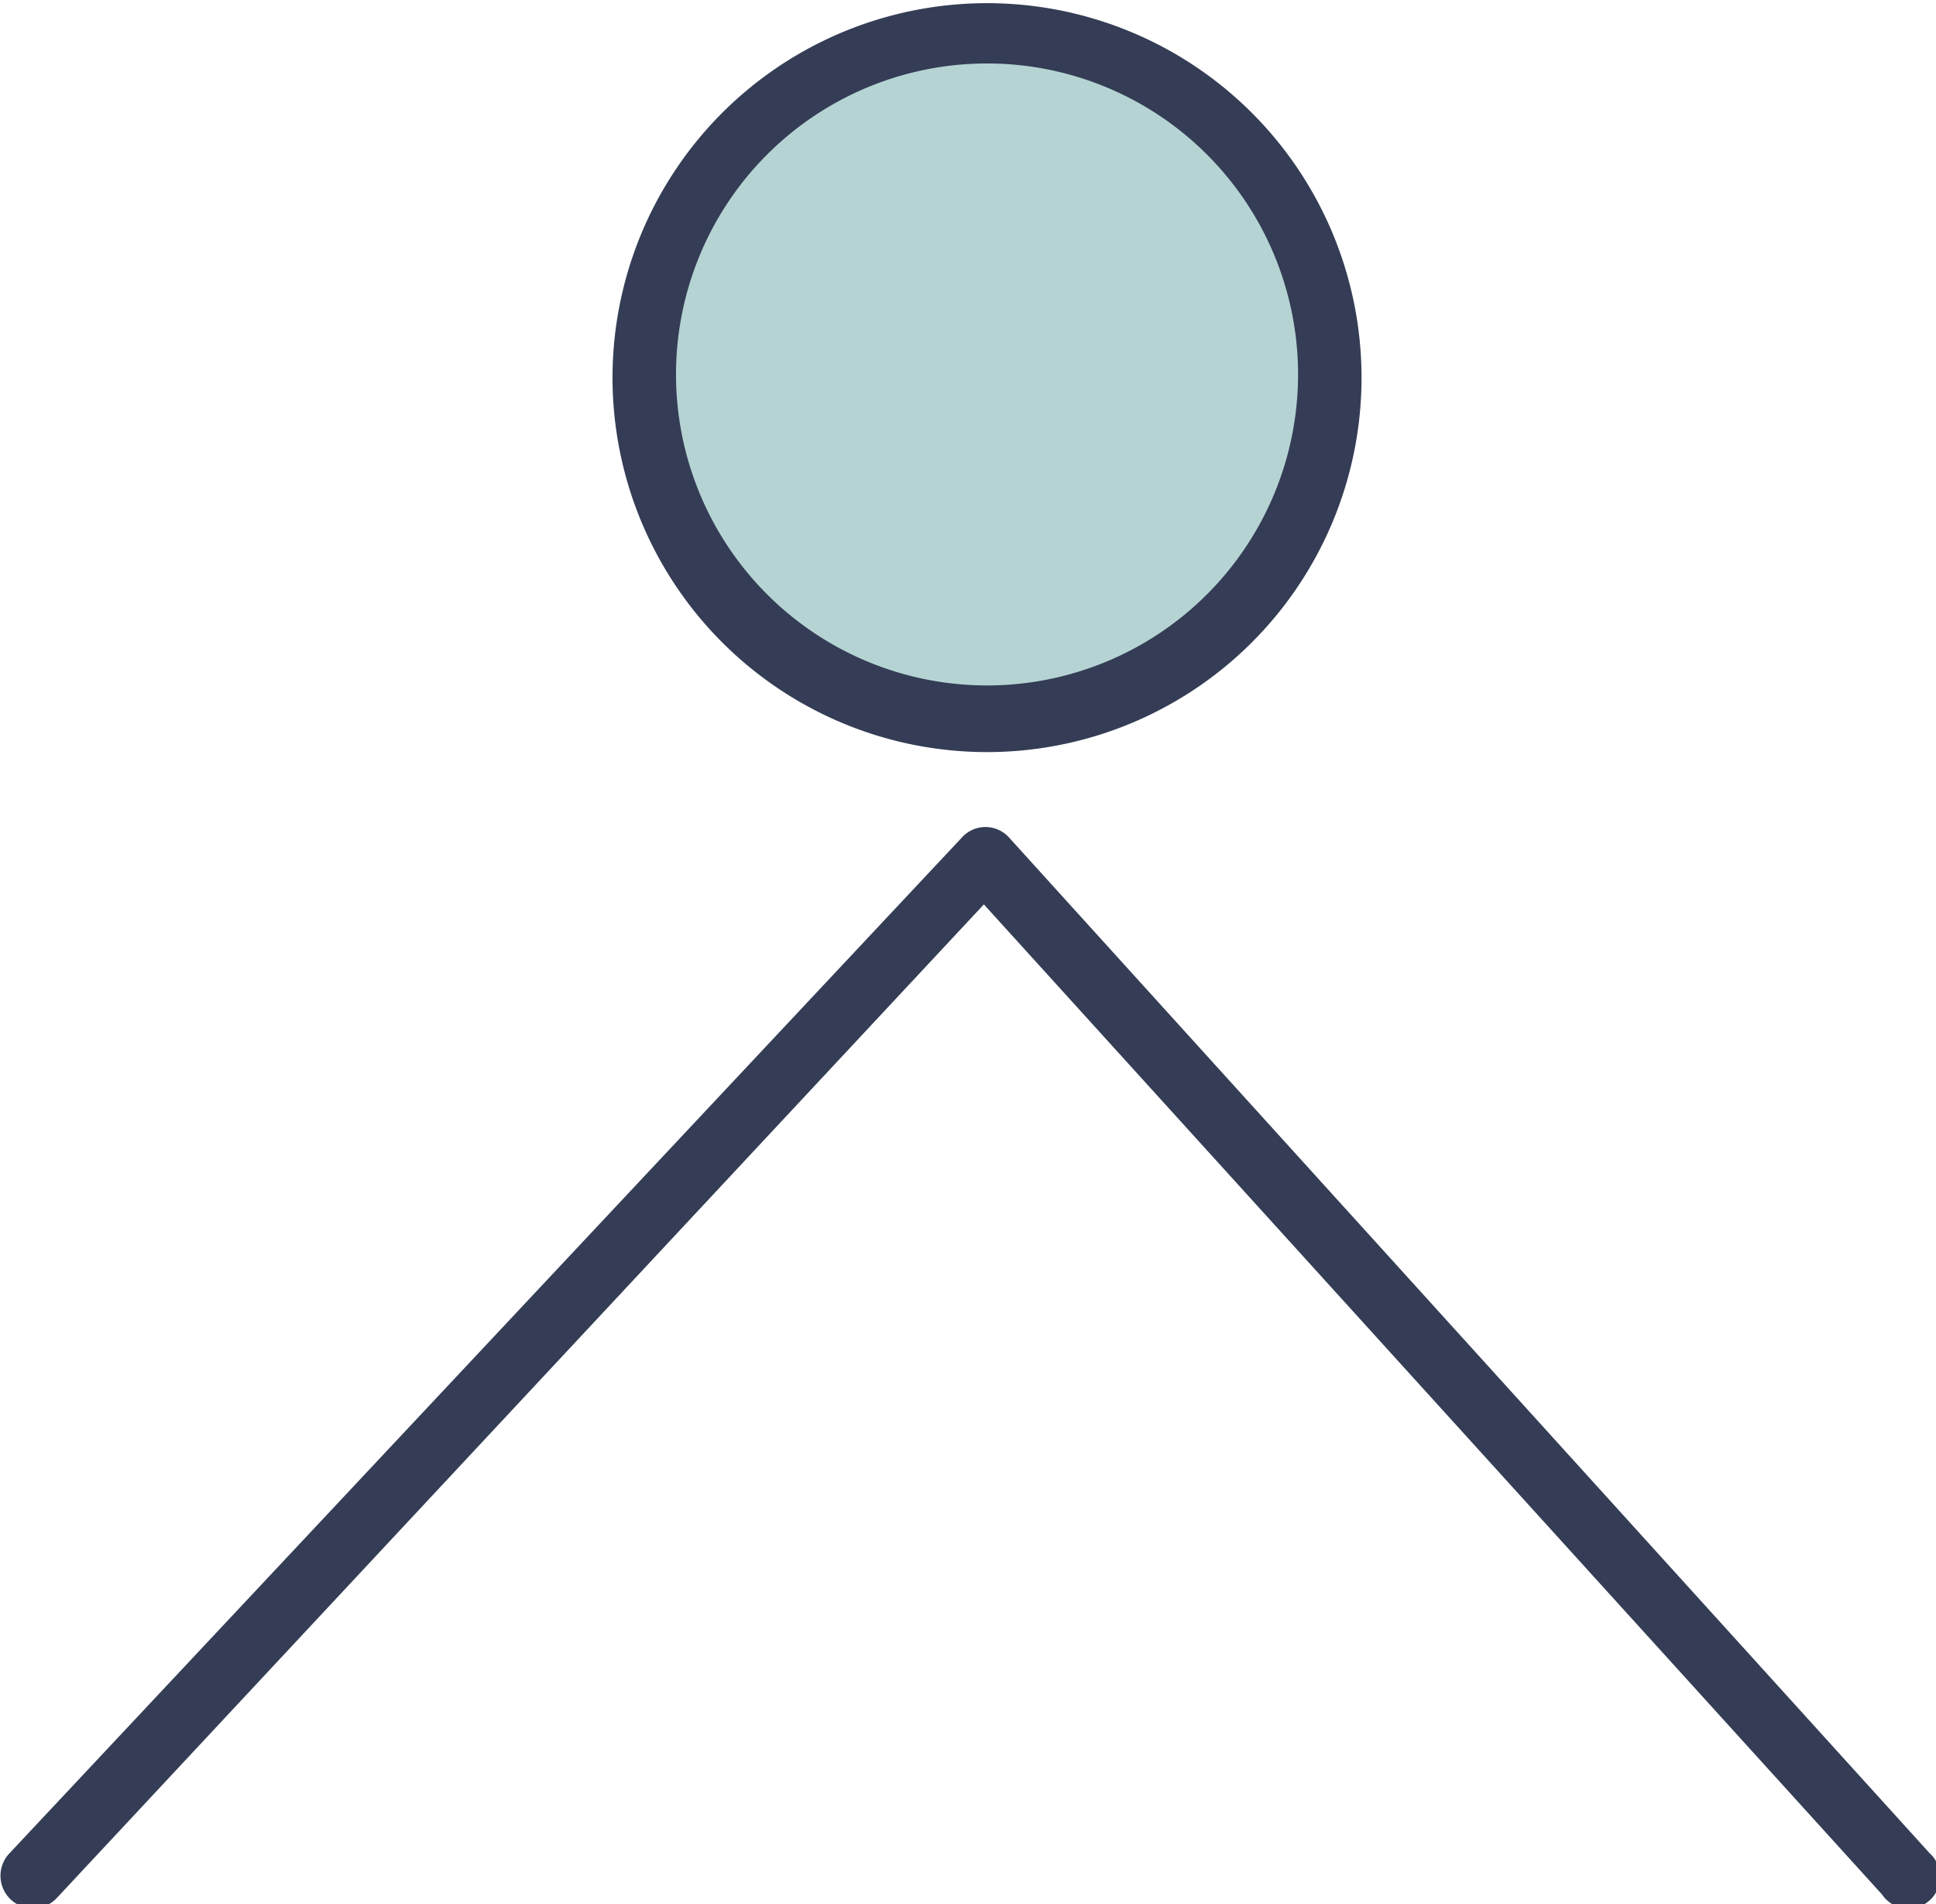 <?xml version="1.0" encoding="UTF-8"?> <svg xmlns="http://www.w3.org/2000/svg" xmlns:xlink="http://www.w3.org/1999/xlink" width="61" height="60" viewBox="0 0 61 60"><defs><clipPath id="clip-path"><rect id="Rectangle_575" data-name="Rectangle 575" width="61" height="60" fill="none"></rect></clipPath></defs><g id="Icon" transform="translate(-158 -864)"><circle id="Ellipse_52" data-name="Ellipse 52" cx="11" cy="11" r="11" transform="translate(178 865)" fill="#b5d3d3"></circle><g id="Anxiety" transform="translate(188.5 894)"><g id="Anxiety-2" data-name="Anxiety" transform="translate(-30.5 -30)" clip-path="url(#clip-path)"><path id="Path_1060" data-name="Path 1060" d="M31.1,23.7a11.8,11.8,0,1,0-8.379-3.491A11.8,11.8,0,0,0,31.1,23.7M31.1,2a9.8,9.8,0,1,1-9.8,9.8A9.8,9.8,0,0,1,31.1,2" fill="#343d55" fill-rule="evenodd"></path><path id="Path_1061" data-name="Path 1061" d="M31,28.5,59.3,59.7a1,1,0,1,0,1.5-1.3l-29-32a1,1,0,0,0-1.5,0l-30,32a1.026,1.026,0,1,0,1.5,1.4Z" fill="#343d55"></path></g></g></g></svg> 